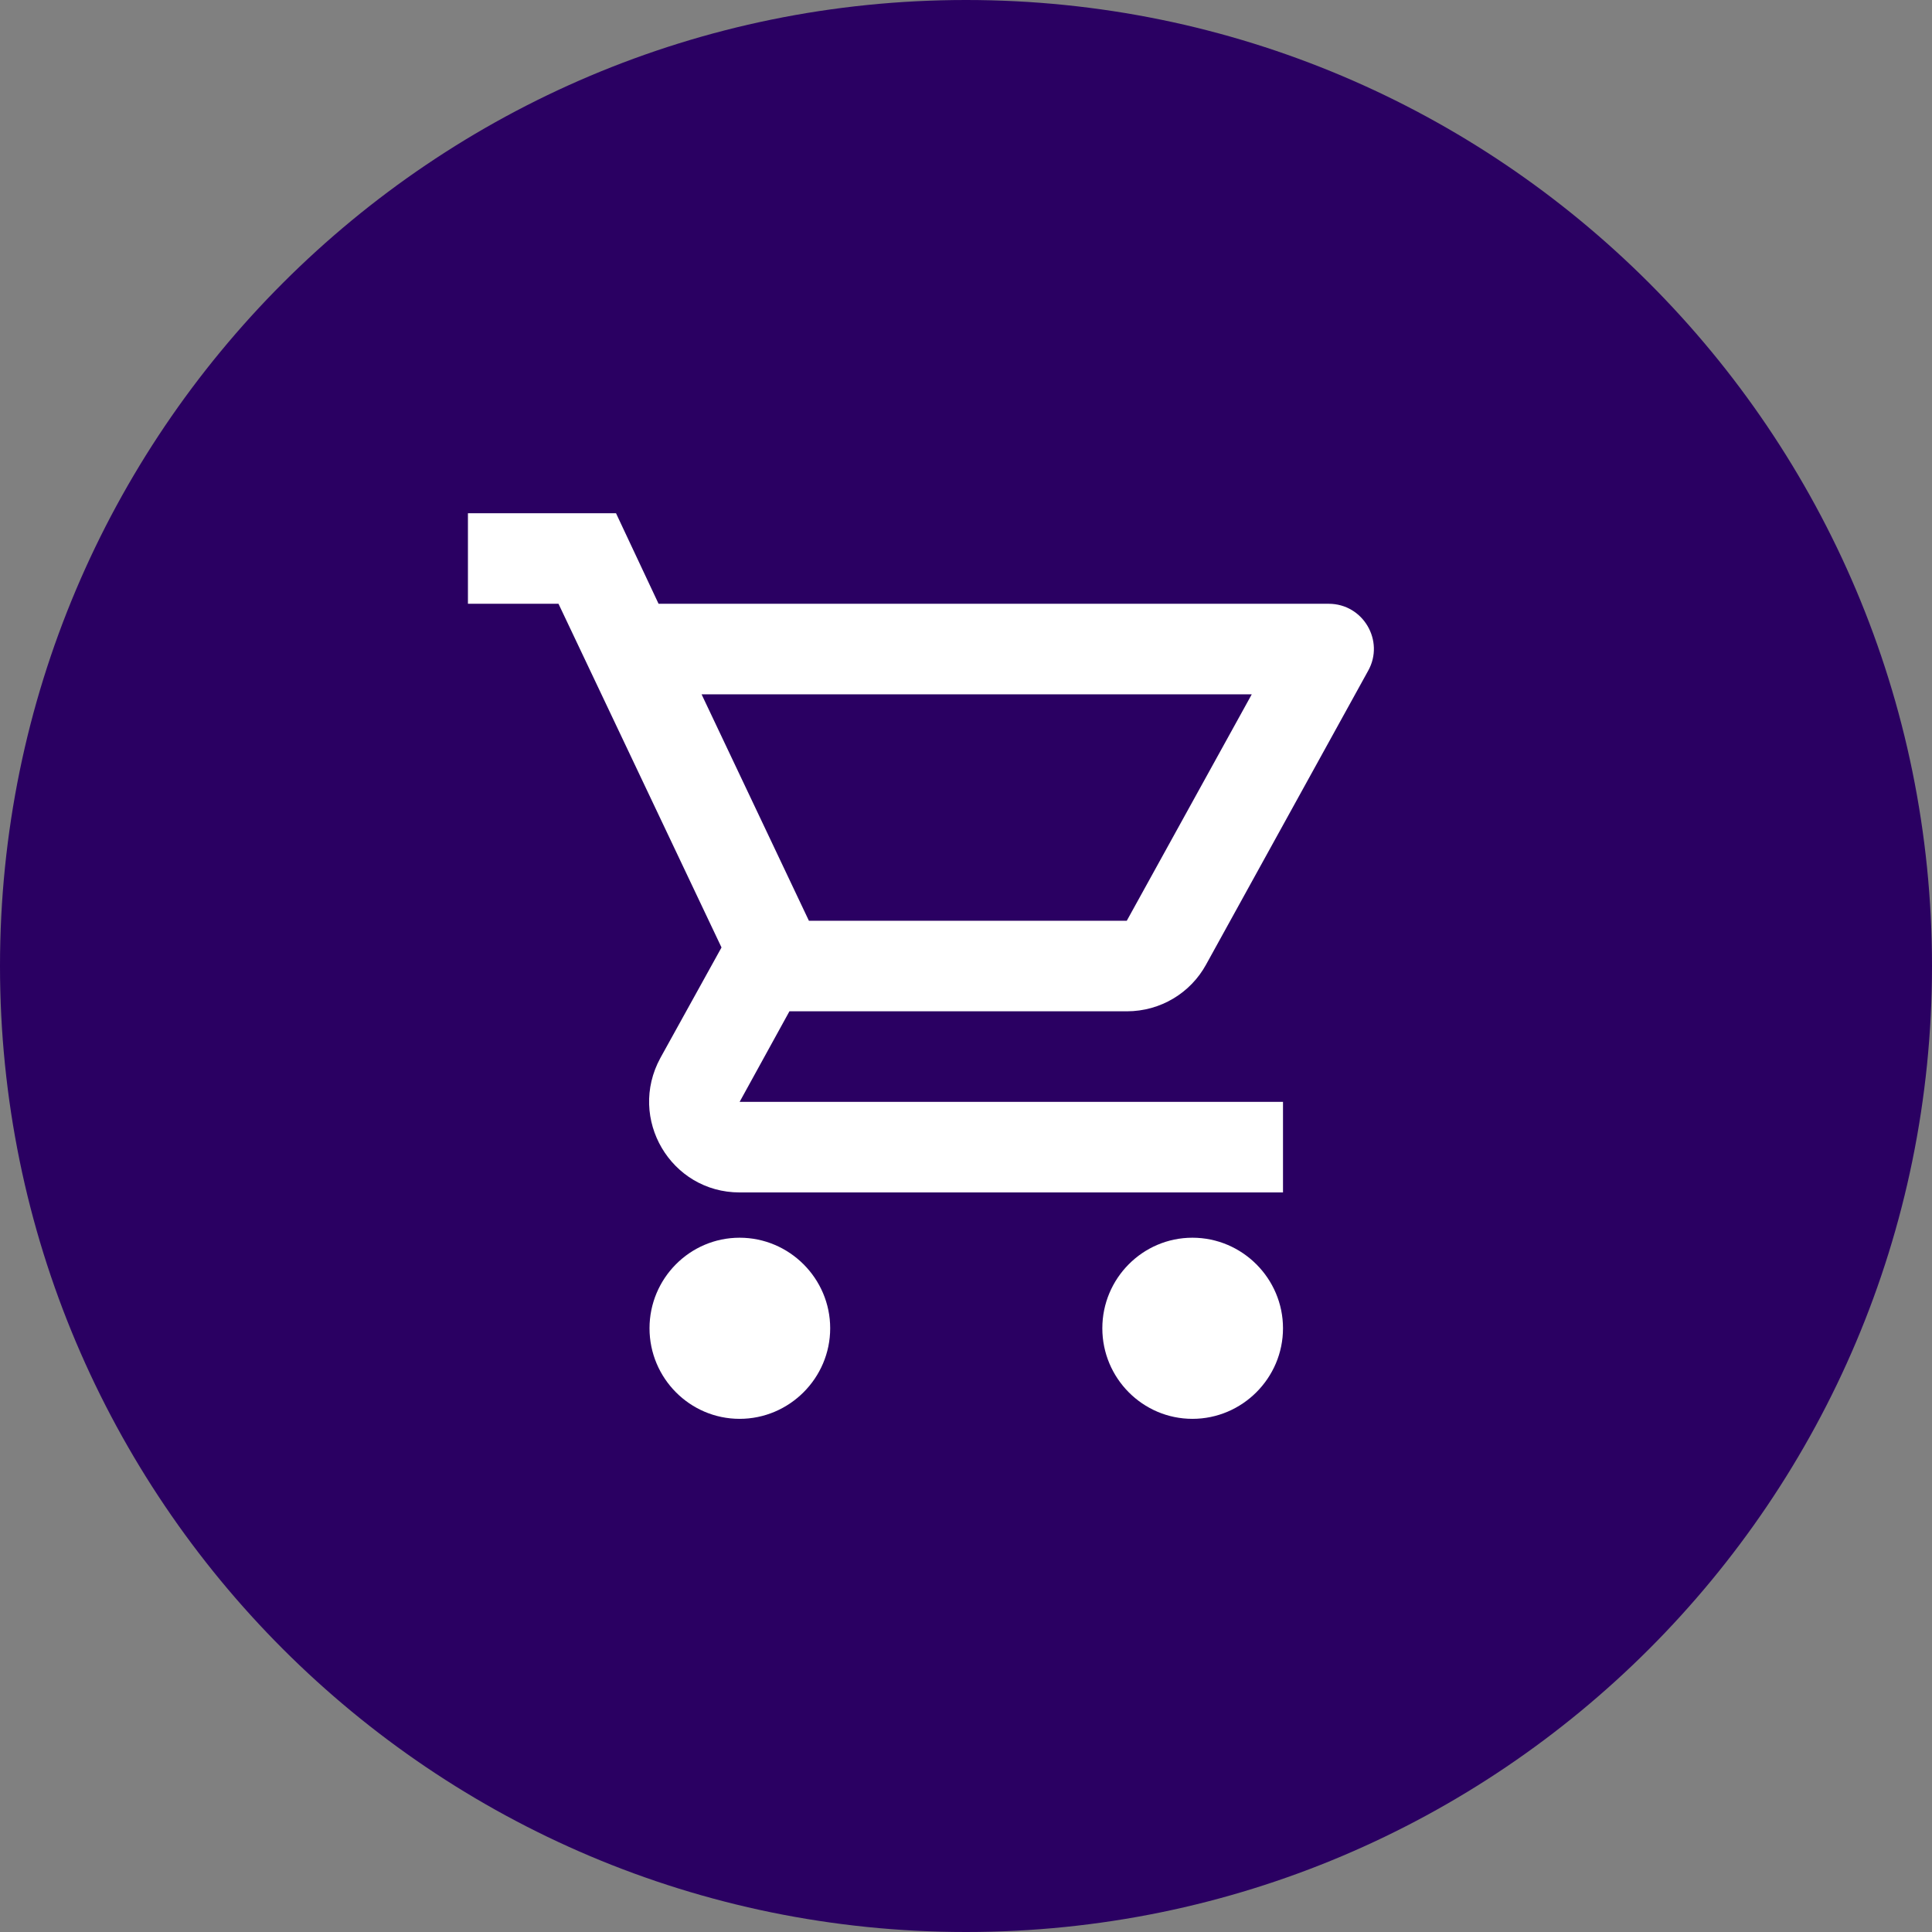 <svg width="64" height="64" viewBox="0 0 64 64" fill="none" xmlns="http://www.w3.org/2000/svg">
<rect x="0" y="0" width="64" height="64" fill="#808080" stroke="none"/>
<path fill-rule="evenodd" clip-rule="evenodd" d="M0 32C0 14.327 14.327 0 32 0C49.673 0 64 14.327 64 32C64 49.673 49.673 64 32 64C14.327 64 0 49.673 0 32Z" fill="#2A0062" fill-opacity="1"/>
<path d="M37.326 33.501C38.451 33.501 39.441 32.886 39.951 31.956L45.321 22.221C45.876 21.231 45.156 20.001 44.016 20.001H21.816L20.406 17.001H15.501V20.001H18.501L23.901 31.386L21.876 35.046C20.781 37.056 22.221 39.501 24.501 39.501H42.501V36.501H24.501L26.151 33.501H37.326ZM23.241 23.001H41.466L37.326 30.501H26.796L23.241 23.001ZM24.501 41.001C22.851 41.001 21.516 42.351 21.516 44.001C21.516 45.651 22.851 47.001 24.501 47.001C26.151 47.001 27.501 45.651 27.501 44.001C27.501 42.351 26.151 41.001 24.501 41.001ZM39.501 41.001C37.851 41.001 36.516 42.351 36.516 44.001C36.516 45.651 37.851 47.001 39.501 47.001C41.151 47.001 42.501 45.651 42.501 44.001C42.501 42.351 41.151 41.001 39.501 41.001Z" fill="#FFFFFF"/>
</svg>
